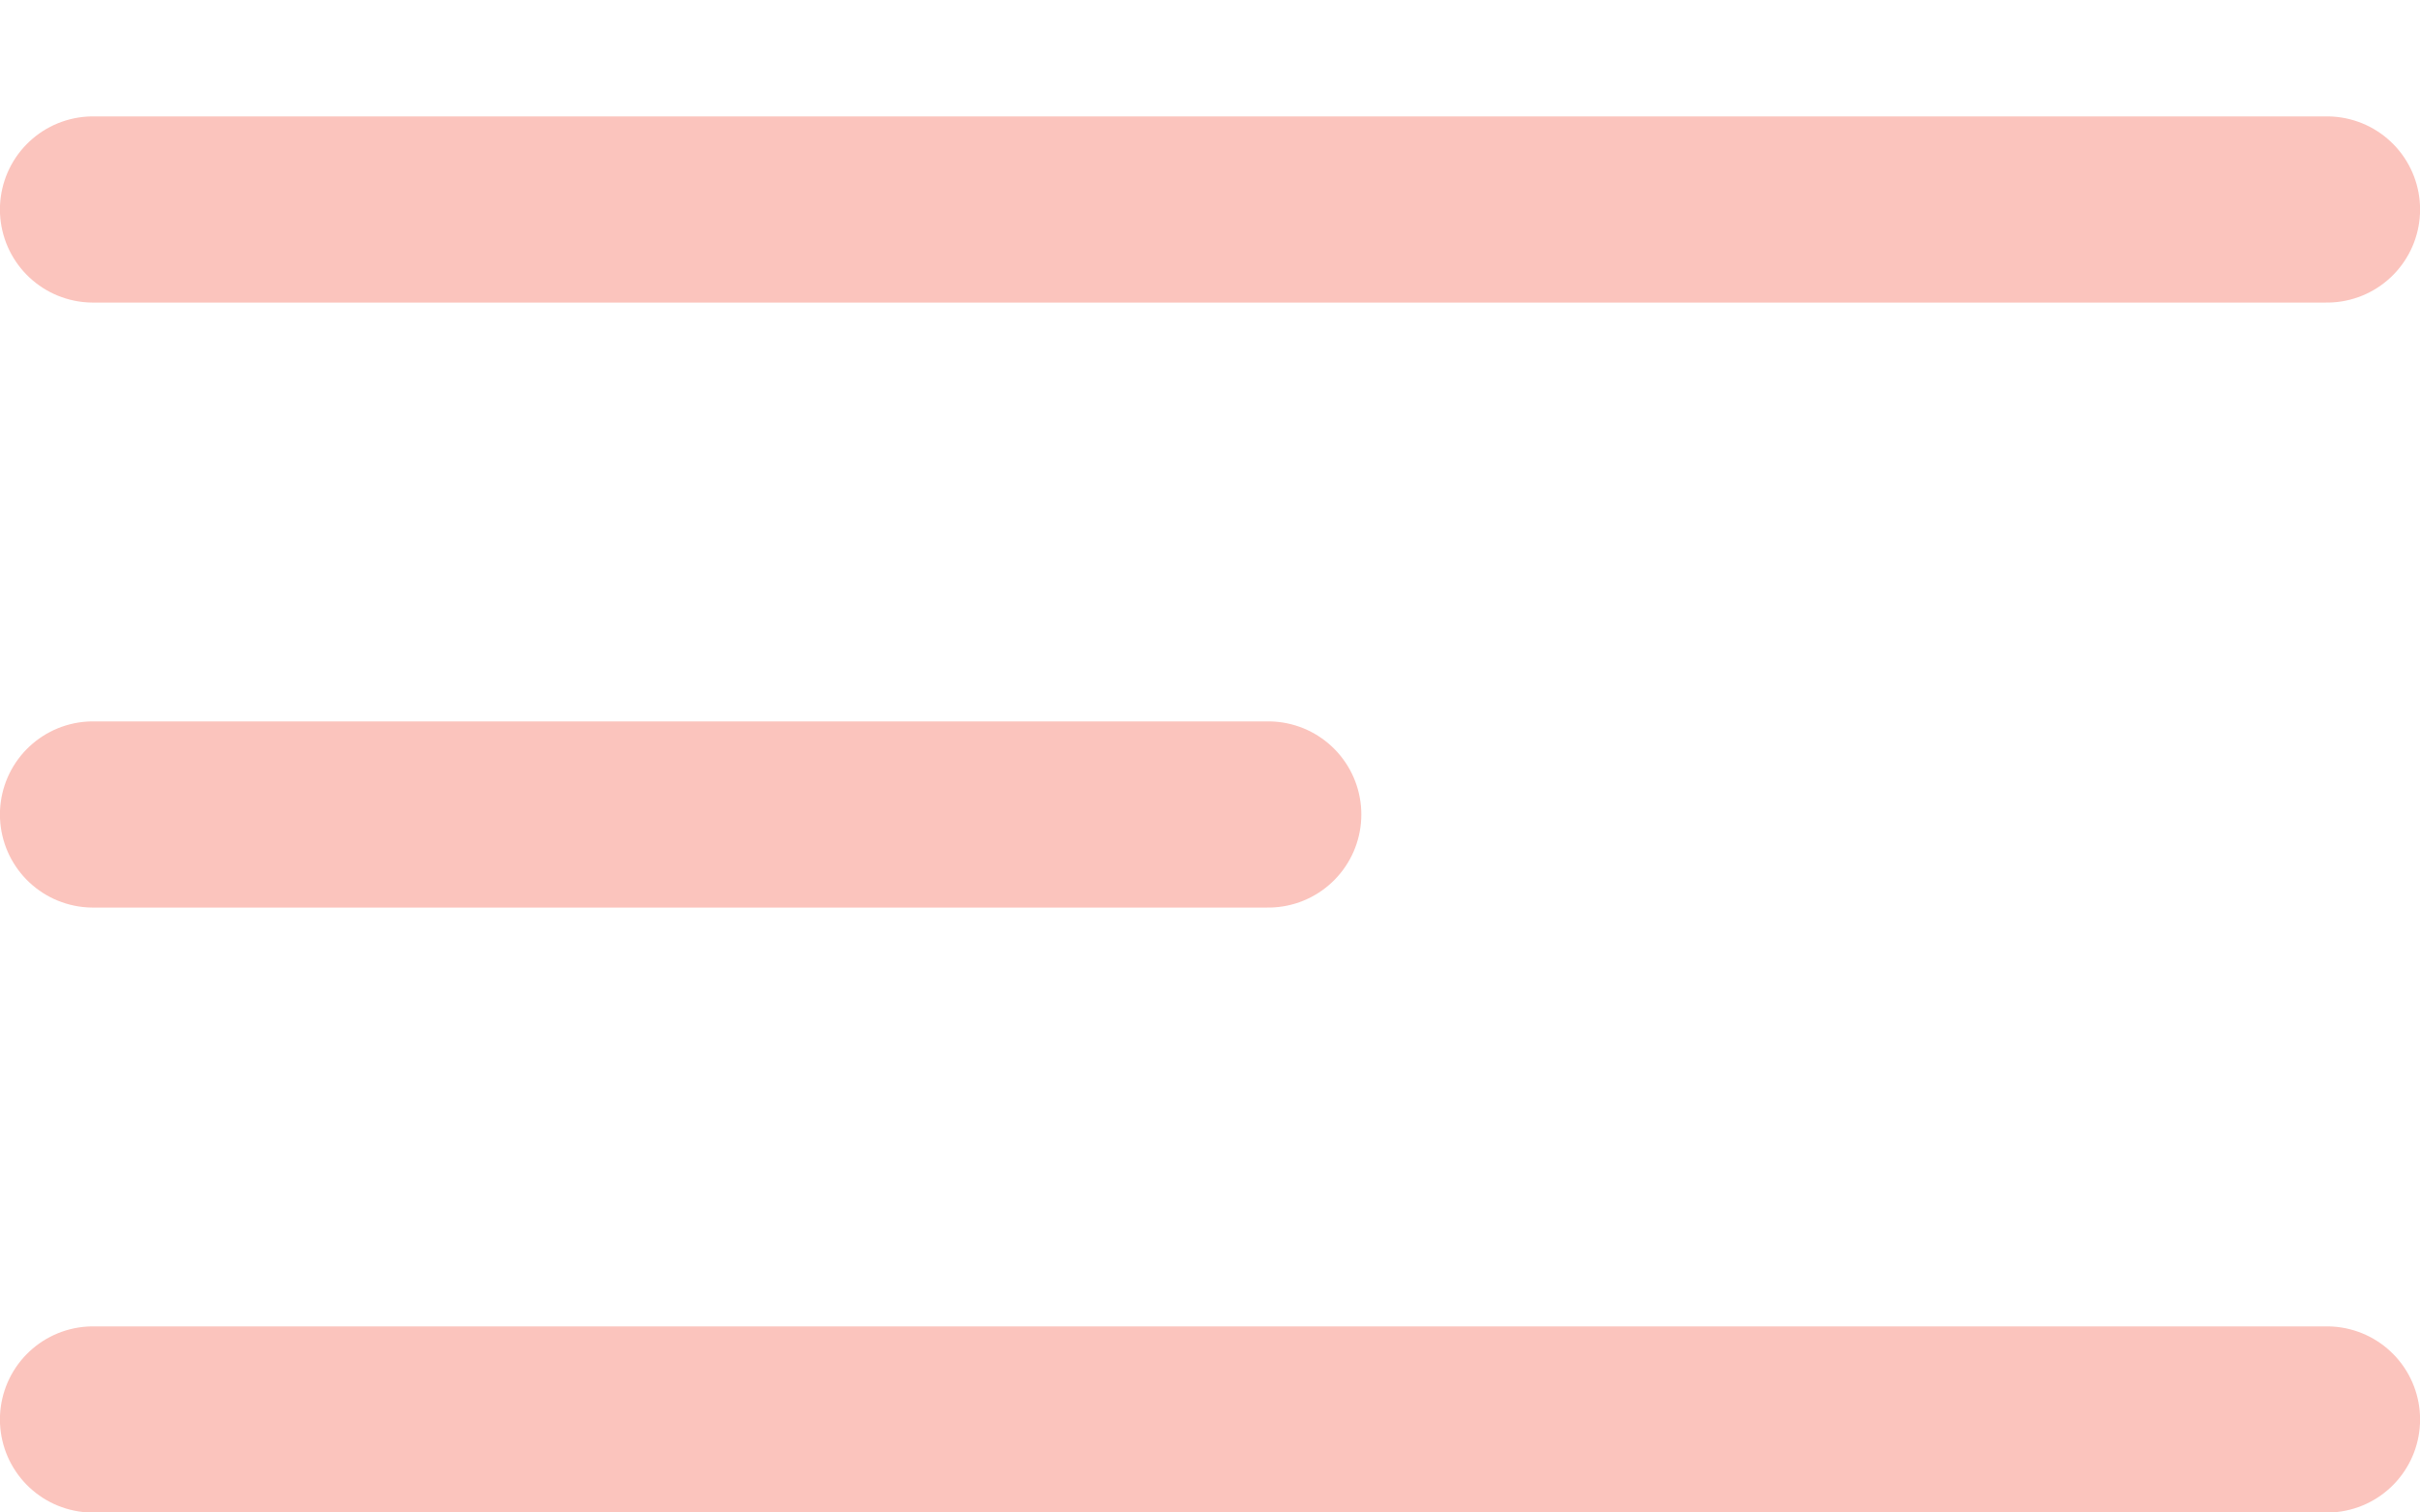 <?xml version="1.0" encoding="UTF-8"?> <svg xmlns="http://www.w3.org/2000/svg" width="16" height="10" viewBox="0 0 16 10" fill="none"><line x1="0.615" y1="1.385" x2="15.385" y2="1.385" stroke="#FBC4BD" stroke-width="1.231" stroke-linecap="round"></line><line x1="0.615" y1="5.385" x2="8.385" y2="5.385" stroke="#FBC4BD" stroke-width="1.231" stroke-linecap="round"></line><line x1="0.615" y1="9.385" x2="15.385" y2="9.385" stroke="#FBC4BD" stroke-width="1.231" stroke-linecap="round"></line></svg> 